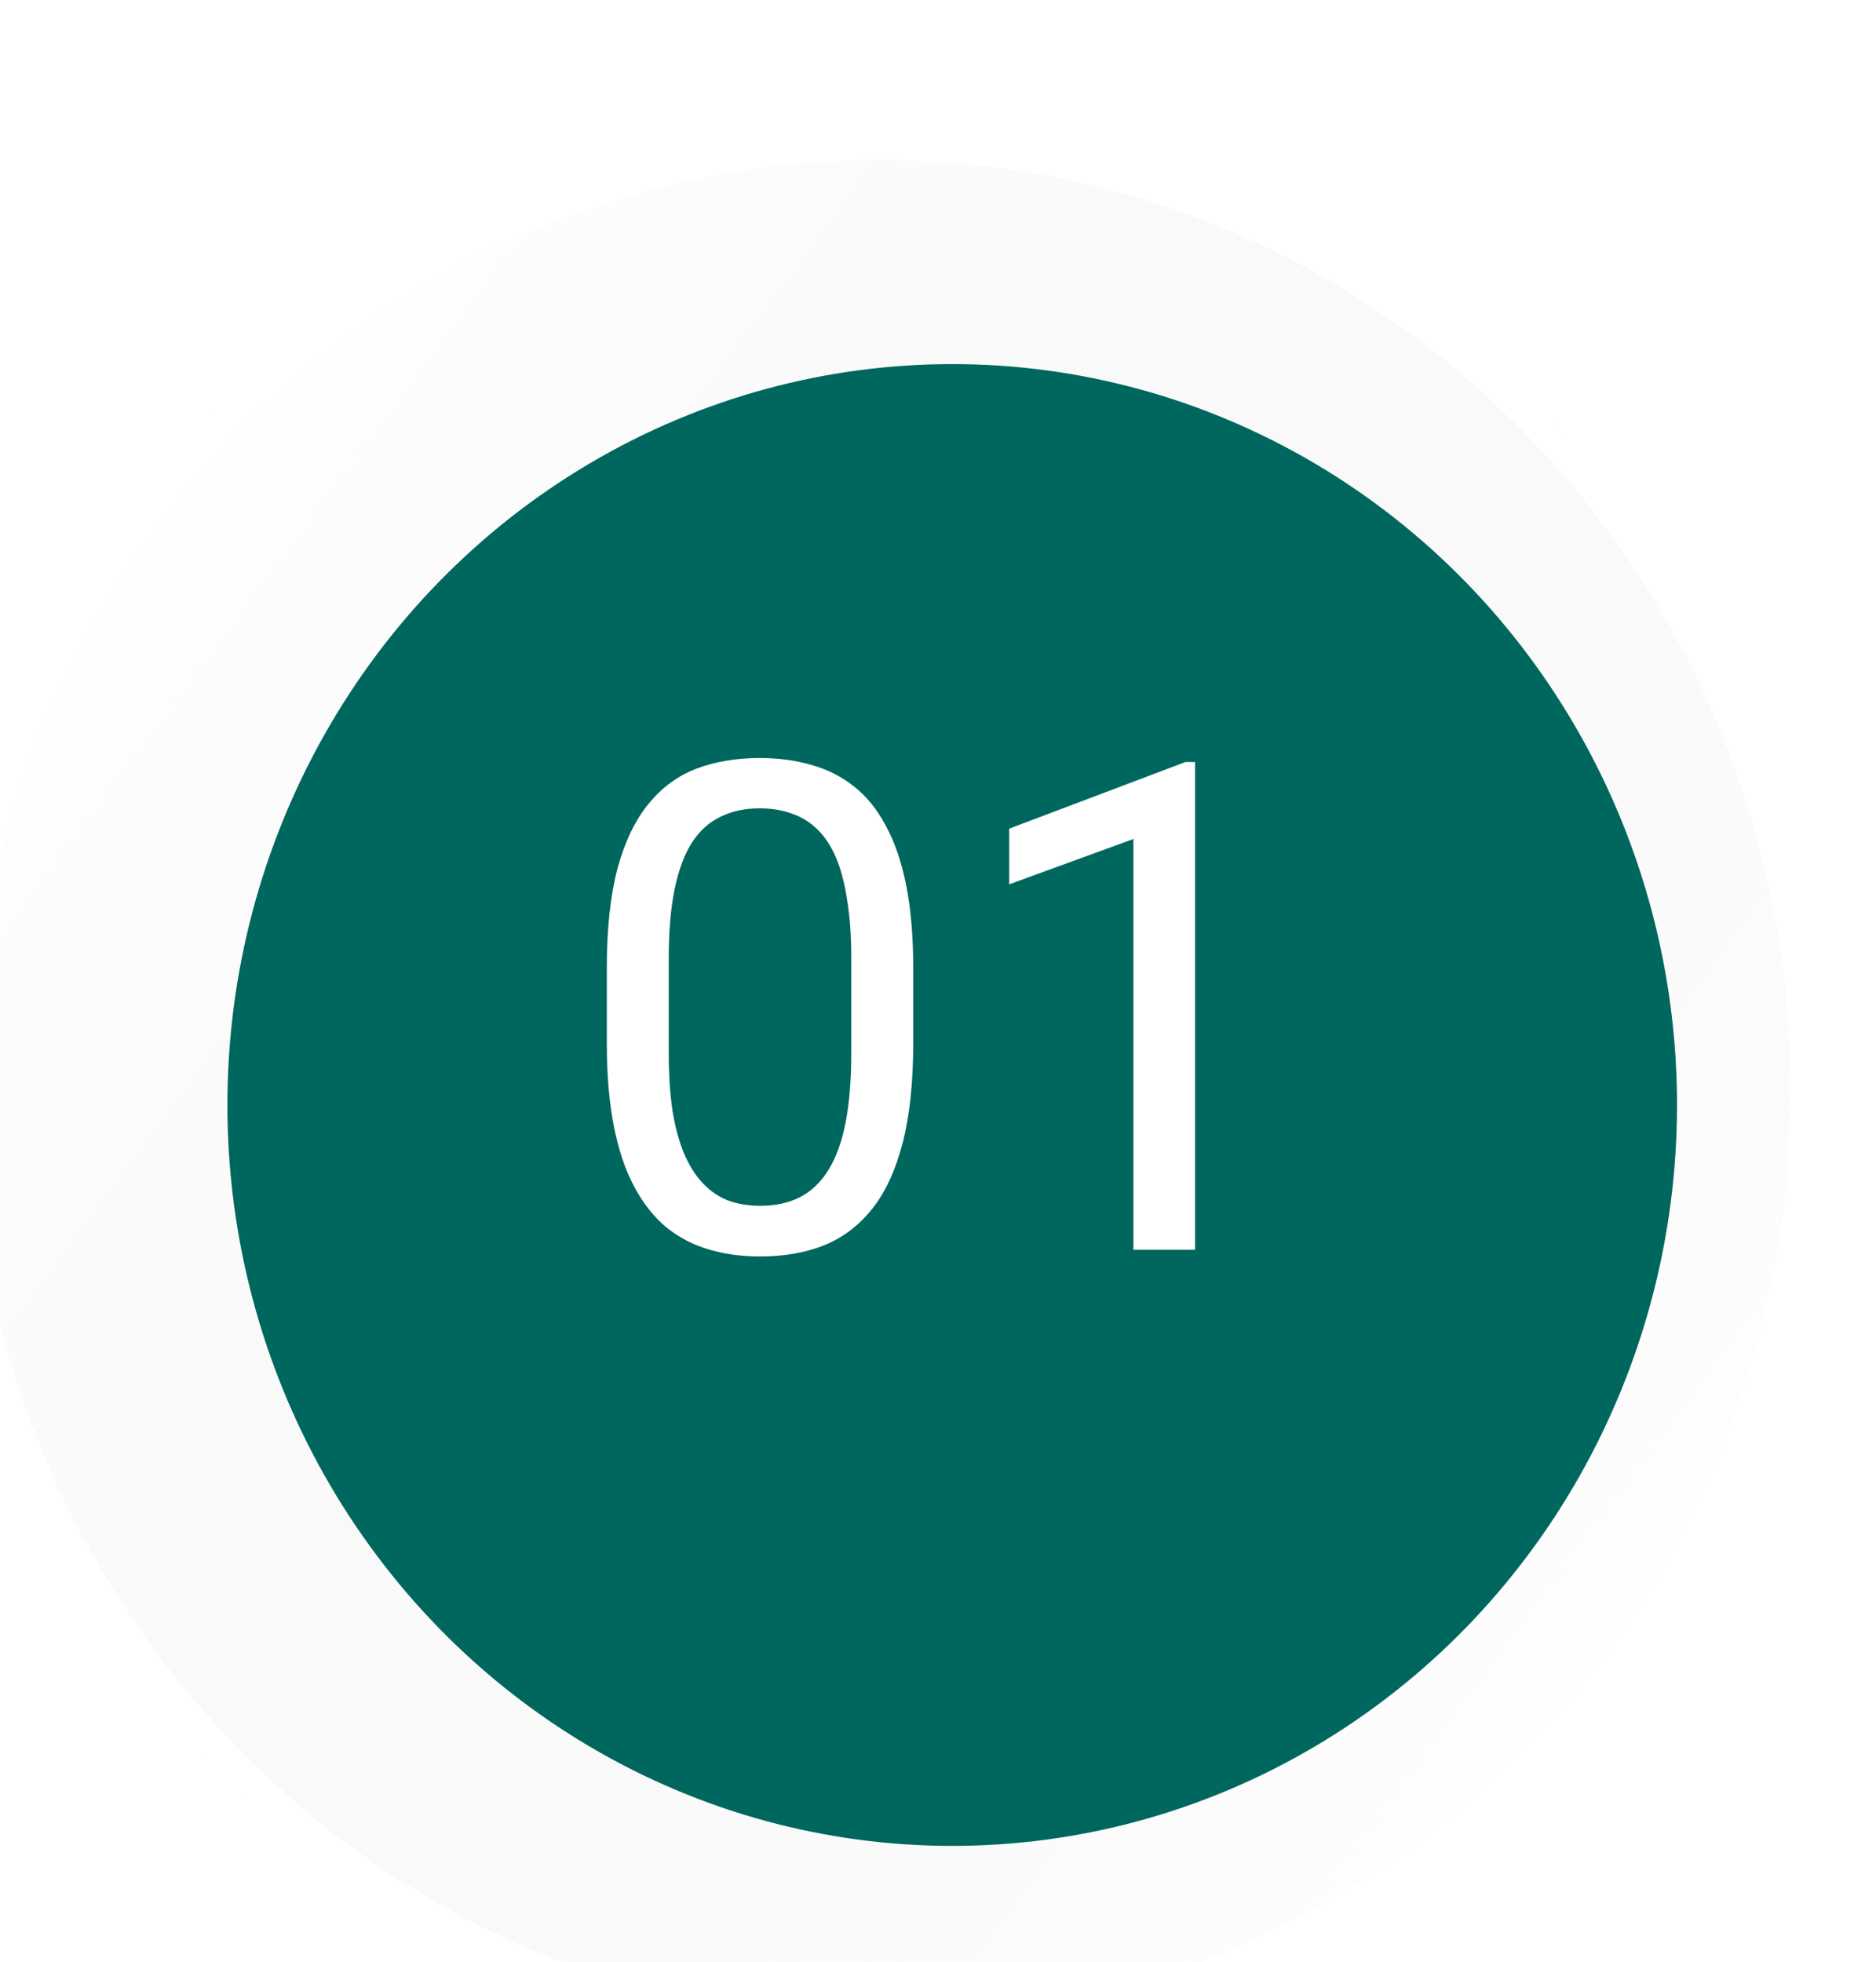<svg width="66" height="69" viewBox="0 0 66 69" fill="none" xmlns="http://www.w3.org/2000/svg">
<g filter="url(#filter0_d_51_423)">
<ellipse cx="33" cy="34.355" rx="33" ry="33.725" fill="url(#paint0_linear_51_423)" shape-rendering="crispEdges"/>
<path d="M65.5 34.355C65.5 52.715 50.939 67.58 33 67.58C15.061 67.58 0.5 52.715 0.5 34.355C0.5 15.995 15.061 1.13 33 1.13C50.939 1.13 65.5 15.995 65.5 34.355Z" stroke="url(#paint1_linear_51_423)" shape-rendering="crispEdges"/>
</g>
<g filter="url(#filter1_i_51_423)">
<ellipse cx="33.5" cy="34.866" rx="25.5" ry="26.06" fill="#00675E"/>
</g>
<path d="M32.129 34.069V36.67C32.129 38.069 32.004 39.248 31.754 40.209C31.504 41.17 31.145 41.944 30.676 42.529C30.207 43.115 29.641 43.541 28.977 43.807C28.32 44.065 27.578 44.194 26.75 44.194C26.094 44.194 25.488 44.112 24.934 43.947C24.379 43.783 23.879 43.522 23.434 43.162C22.996 42.795 22.621 42.319 22.309 41.733C21.996 41.147 21.758 40.436 21.594 39.6C21.43 38.764 21.348 37.787 21.348 36.67V34.069C21.348 32.67 21.473 31.498 21.723 30.553C21.98 29.608 22.344 28.85 22.812 28.279C23.281 27.701 23.844 27.287 24.5 27.037C25.164 26.787 25.906 26.662 26.727 26.662C27.391 26.662 28 26.744 28.555 26.908C29.117 27.065 29.617 27.319 30.055 27.67C30.492 28.014 30.863 28.475 31.168 29.053C31.48 29.623 31.719 30.323 31.883 31.151C32.047 31.979 32.129 32.951 32.129 34.069ZM29.949 37.022V33.705C29.949 32.94 29.902 32.268 29.809 31.69C29.723 31.104 29.594 30.604 29.422 30.19C29.25 29.776 29.031 29.44 28.766 29.182C28.508 28.924 28.207 28.737 27.863 28.619C27.527 28.494 27.148 28.432 26.727 28.432C26.211 28.432 25.754 28.529 25.355 28.725C24.957 28.912 24.621 29.213 24.348 29.627C24.082 30.041 23.879 30.584 23.738 31.256C23.598 31.928 23.527 32.744 23.527 33.705V37.022C23.527 37.787 23.57 38.463 23.656 39.049C23.75 39.635 23.887 40.143 24.066 40.572C24.246 40.994 24.465 41.342 24.723 41.615C24.98 41.889 25.277 42.092 25.613 42.225C25.957 42.35 26.336 42.412 26.75 42.412C27.281 42.412 27.746 42.311 28.145 42.108C28.543 41.904 28.875 41.588 29.141 41.158C29.414 40.721 29.617 40.162 29.75 39.483C29.883 38.795 29.949 37.975 29.949 37.022ZM42.043 26.803V43.959H39.875V29.51L35.504 31.104V29.147L41.703 26.803H42.043Z" fill="white"/>
<defs>
<filter id="filter0_d_51_423" x="-6" y="0.63" width="74" height="75.45" filterUnits="userSpaceOnUse" color-interpolation-filters="sRGB">
<feFlood flood-opacity="0" result="BackgroundImageFix"/>
<feColorMatrix in="SourceAlpha" type="matrix" values="0 0 0 0 0 0 0 0 0 0 0 0 0 0 0 0 0 0 127 0" result="hardAlpha"/>
<feOffset dx="-2" dy="4"/>
<feGaussianBlur stdDeviation="2"/>
<feComposite in2="hardAlpha" operator="out"/>
<feColorMatrix type="matrix" values="0 0 0 0 0 0 0 0 0 0 0 0 0 0 0 0 0 0 0.07 0"/>
<feBlend mode="normal" in2="BackgroundImageFix" result="effect1_dropShadow_51_423"/>
<feBlend mode="normal" in="SourceGraphic" in2="effect1_dropShadow_51_423" result="shape"/>
</filter>
<filter id="filter1_i_51_423" x="8" y="8.805" width="51" height="56.121" filterUnits="userSpaceOnUse" color-interpolation-filters="sRGB">
<feFlood flood-opacity="0" result="BackgroundImageFix"/>
<feBlend mode="normal" in="SourceGraphic" in2="BackgroundImageFix" result="shape"/>
<feColorMatrix in="SourceAlpha" type="matrix" values="0 0 0 0 0 0 0 0 0 0 0 0 0 0 0 0 0 0 127 0" result="hardAlpha"/>
<feOffset dy="4"/>
<feGaussianBlur stdDeviation="2"/>
<feComposite in2="hardAlpha" operator="arithmetic" k2="-1" k3="1"/>
<feColorMatrix type="matrix" values="0 0 0 0 0 0 0 0 0 0 0 0 0 0 0 0 0 0 0.25 0"/>
<feBlend mode="normal" in2="shape" result="effect1_innerShadow_51_423"/>
</filter>
<linearGradient id="paint0_linear_51_423" x1="6.5" y1="11.976" x2="63" y2="53.976" gradientUnits="userSpaceOnUse">
<stop stop-color="white"/>
<stop offset="1" stop-color="#E7E7E7" stop-opacity="0"/>
</linearGradient>
<linearGradient id="paint1_linear_51_423" x1="38.5" y1="6.976" x2="13.5" y2="62.976" gradientUnits="userSpaceOnUse">
<stop offset="0.516" stop-color="white"/>
<stop offset="1" stop-color="white"/>
</linearGradient>
</defs>
</svg>
